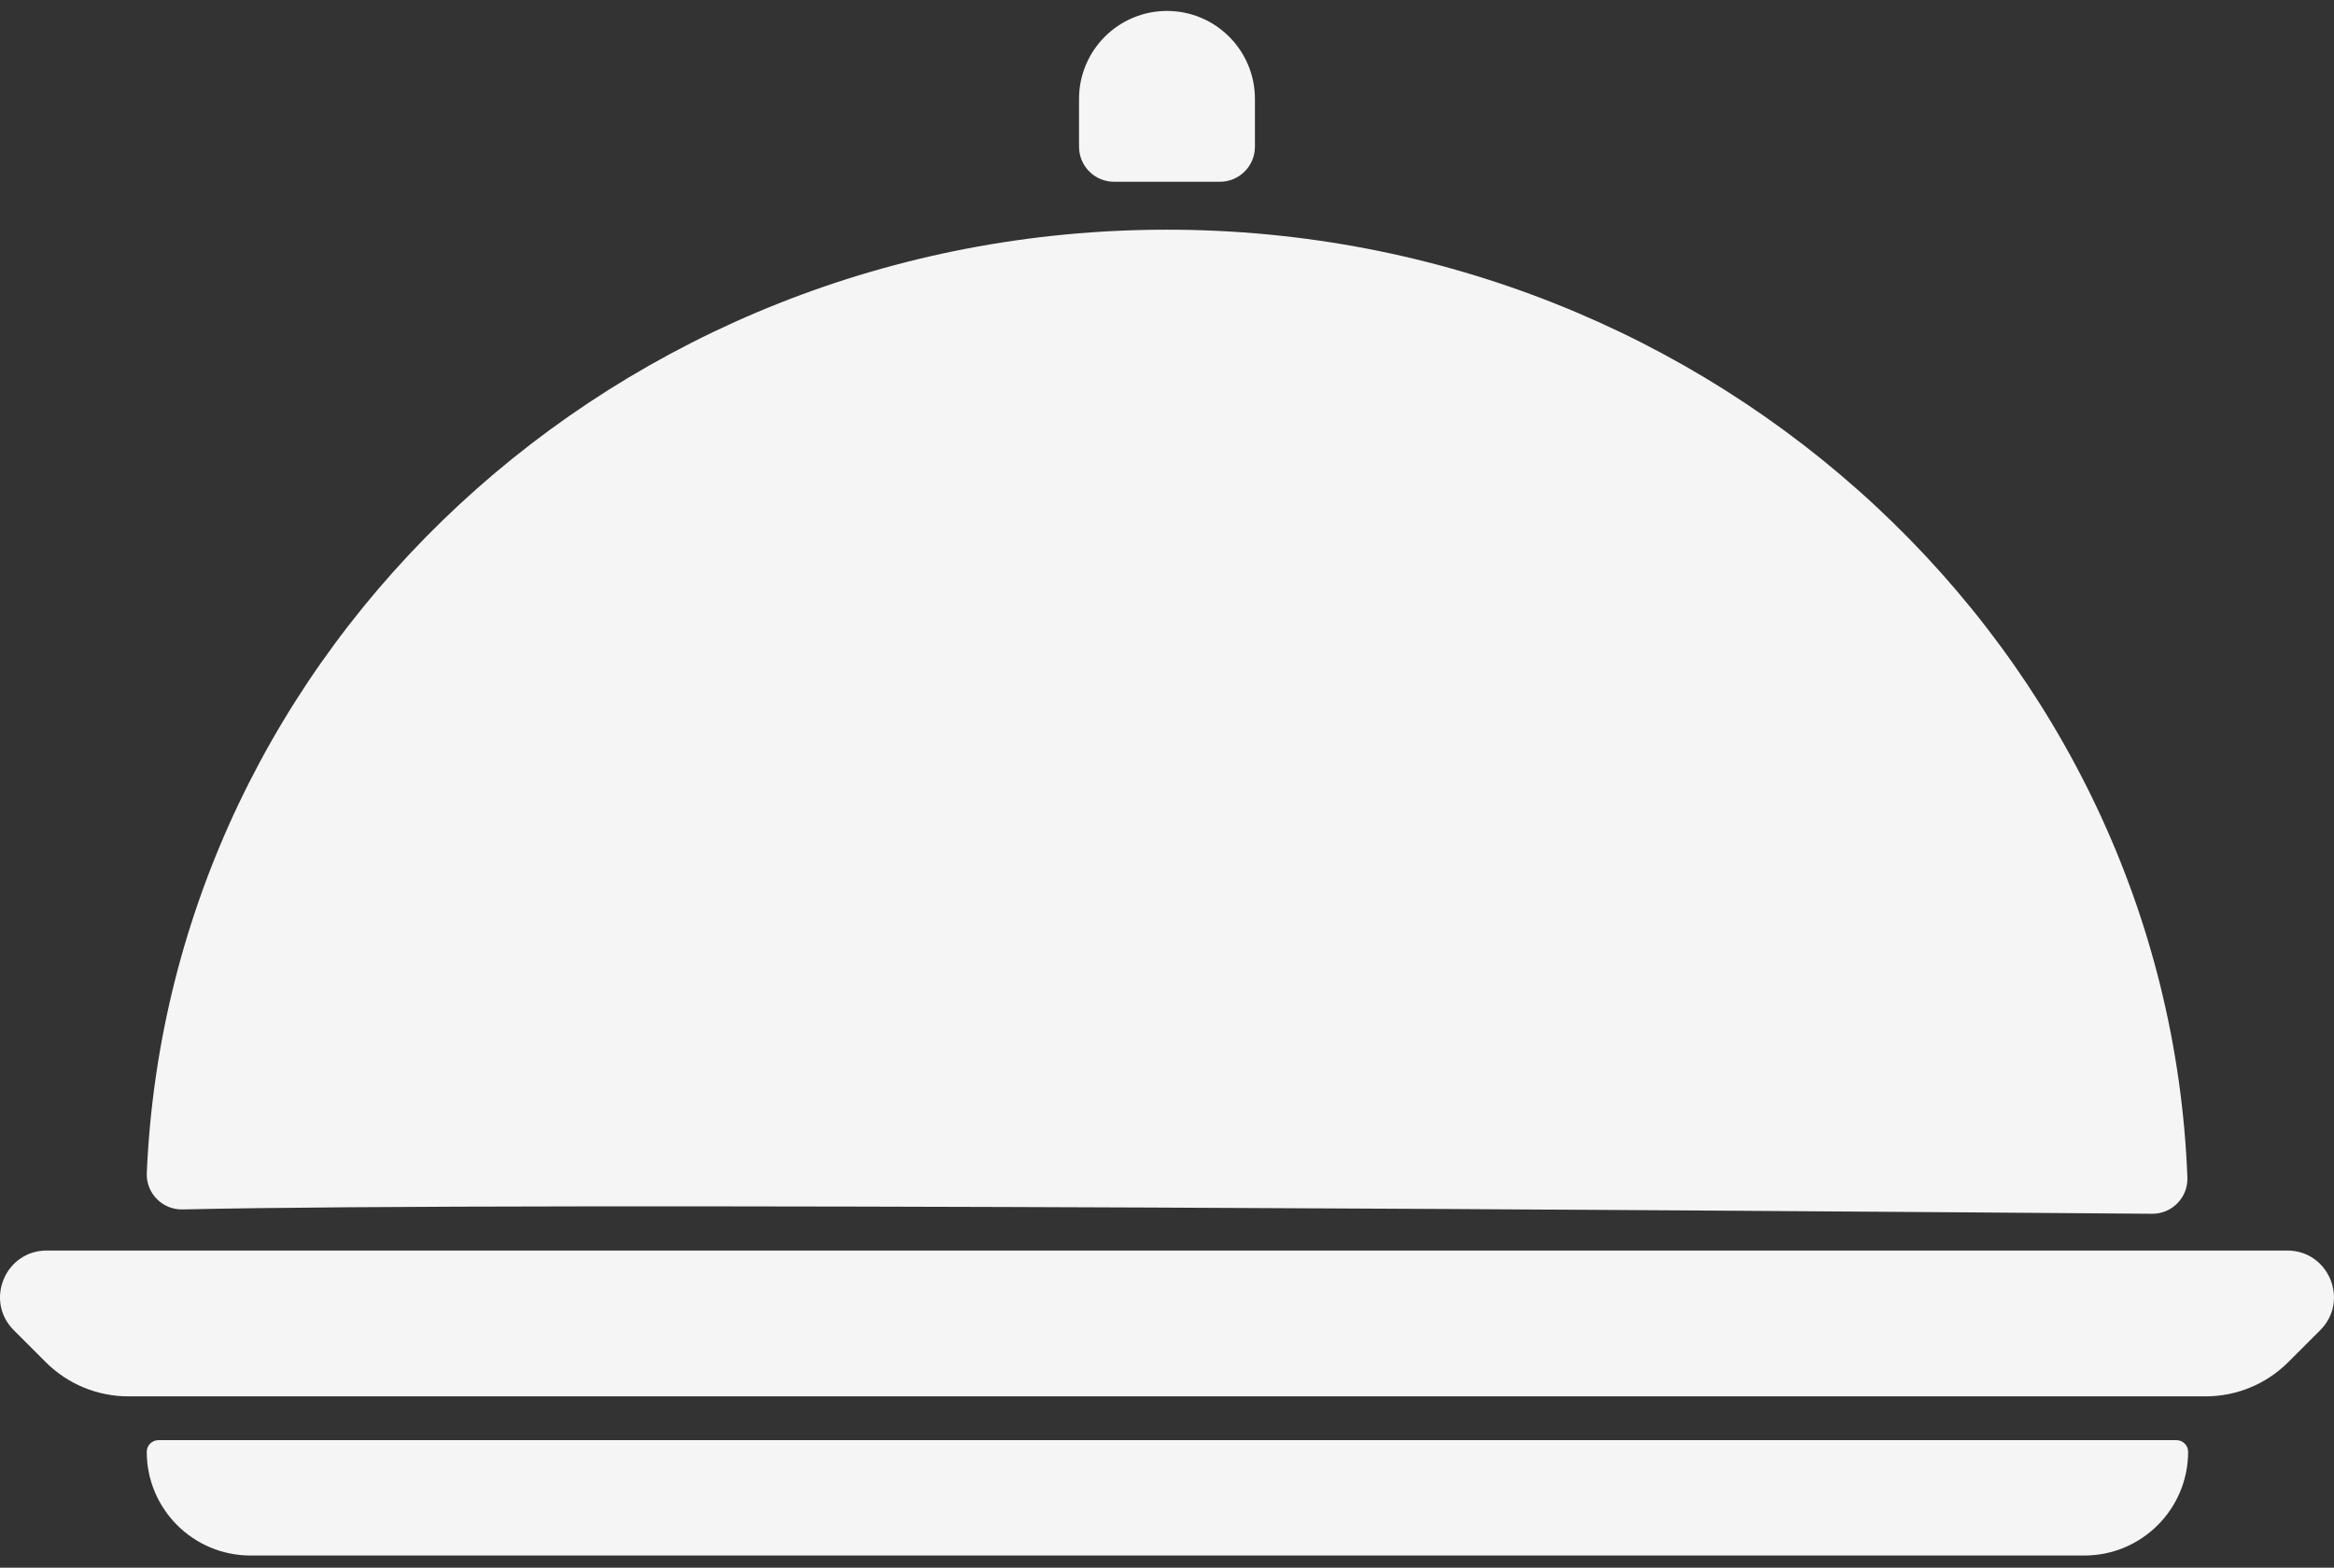 <svg xmlns="http://www.w3.org/2000/svg" width="128" height="86" viewBox="0 0 128 86" fill="none"><rect x="0" y="0" width="128" height="86" fill="#333333" stroke="none"/><path d="M64 0.6C66.662 0.6 68.822 2.762 68.822 5.423V8.051C68.822 9.111 67.961 9.971 66.902 9.971H61.096C60.037 9.971 59.176 9.111 59.176 8.051V5.423C59.177 2.762 61.337 0.6 64 0.6Z" fill="#F5F5F5"></path><path d="M118.026 66.584C97.282 66.421 28.621 65.917 10.013 66.346C8.904 66.371 8.003 65.454 8.05 64.346C9.293 35.558 33.866 12.6 64 12.6C94.134 12.6 118.848 35.698 119.96 64.59C120.002 65.685 119.12 66.592 118.026 66.584Z" fill="#F5F5F5"></path><path d="M2.51 74.725L0.755 72.97C-0.858 71.357 0.285 68.6 2.565 68.6H125.435C127.715 68.6 128.857 71.357 127.245 72.97L125.489 74.725C124.289 75.925 122.661 76.6 120.965 76.6H7.035C5.338 76.6 3.71 75.926 2.51 74.725Z" fill="#F5F5F5"></path><path d="M8.688 79.003H119.36C119.714 79.003 120 79.29 120 79.643C120 82.782 117.451 85.331 114.312 85.331H13.736C10.597 85.331 8.048 82.782 8.048 79.643C8.048 79.29 8.334 79.003 8.688 79.003Z" fill="#F5F5F5"></path></svg>
